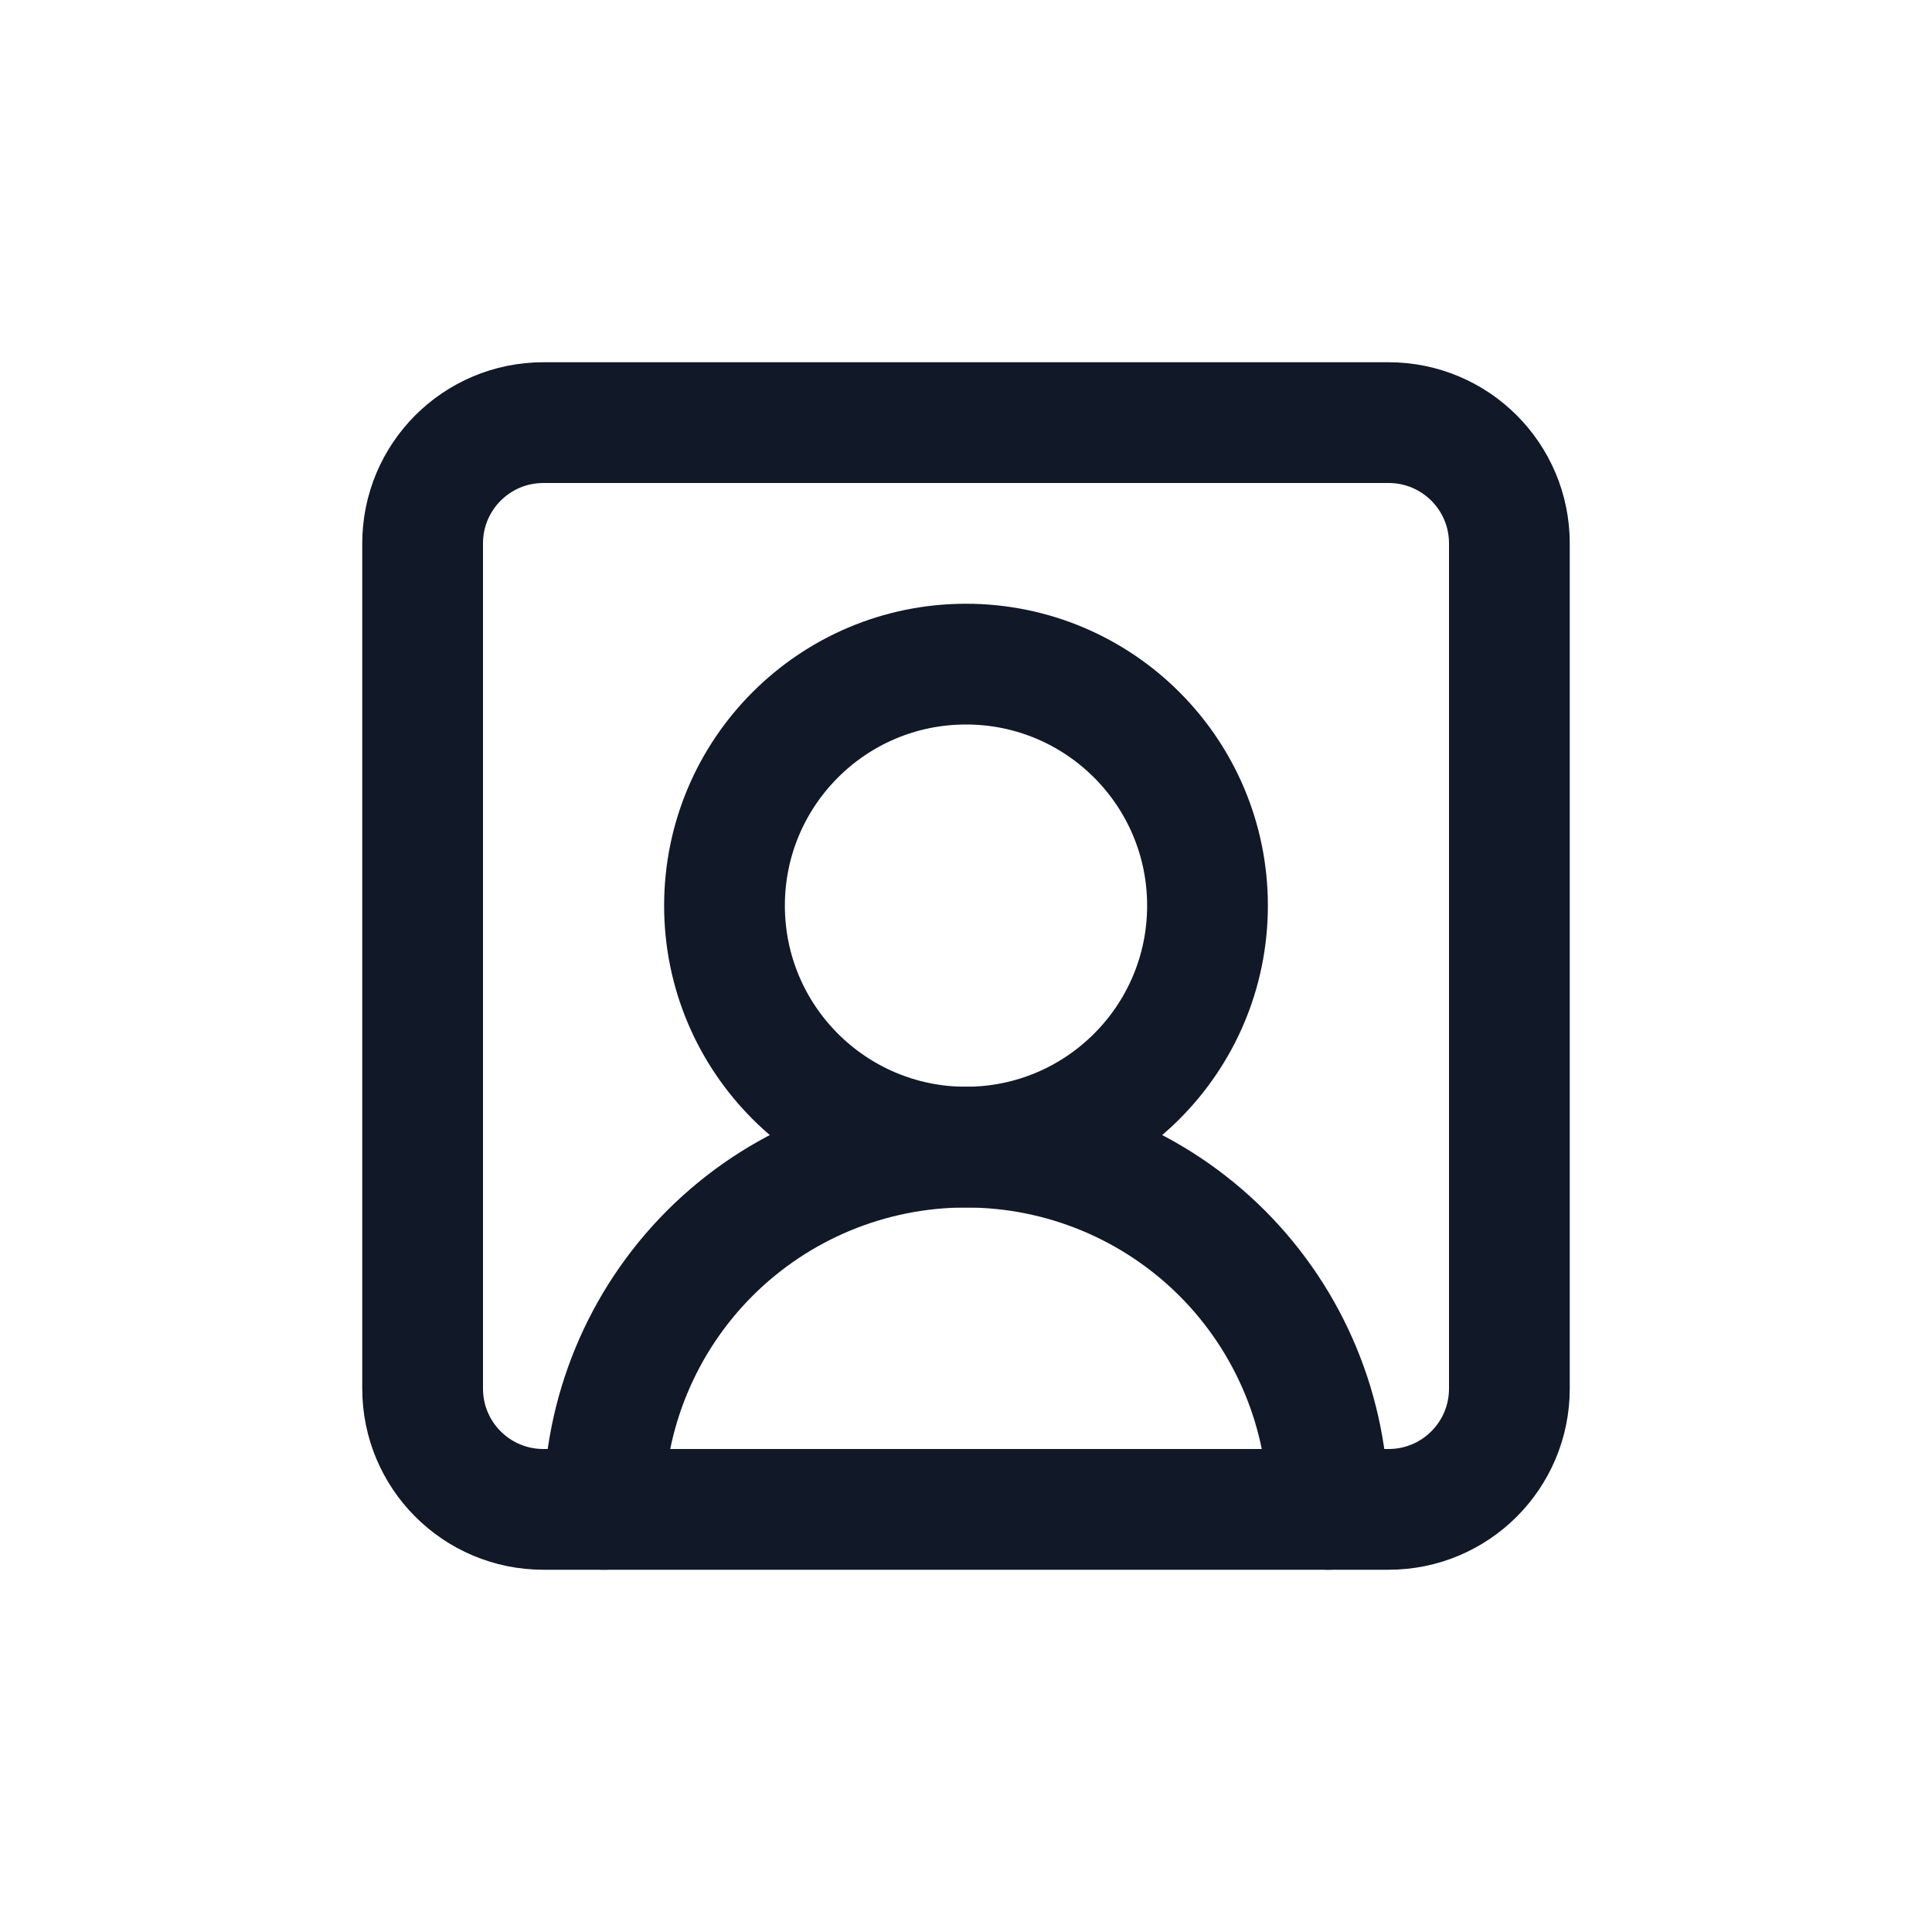 <svg width="32" height="32" viewBox="0 0 32 32" fill="none" xmlns="http://www.w3.org/2000/svg">
<path d="M22 25C22 23.409 21.368 21.883 20.243 20.757C19.117 19.632 17.591 19 16 19C14.409 19 12.883 19.632 11.757 20.757C10.632 21.883 10 23.409 10 25" stroke="#111827" stroke-width="2" stroke-linecap="round" stroke-linejoin="round"/>
<path d="M16 19C18.209 19 20 17.209 20 15C20 12.791 18.209 11 16 11C13.791 11 12 12.791 12 15C12 17.209 13.791 19 16 19Z" stroke="#111827" stroke-width="2" stroke-linecap="round" stroke-linejoin="round"/>
<path d="M23 7H9C7.895 7 7 7.895 7 9V23C7 24.105 7.895 25 9 25H23C24.105 25 25 24.105 25 23V9C25 7.895 24.105 7 23 7Z" stroke="#111827" stroke-width="2" stroke-linecap="round" stroke-linejoin="round"/>
</svg>
